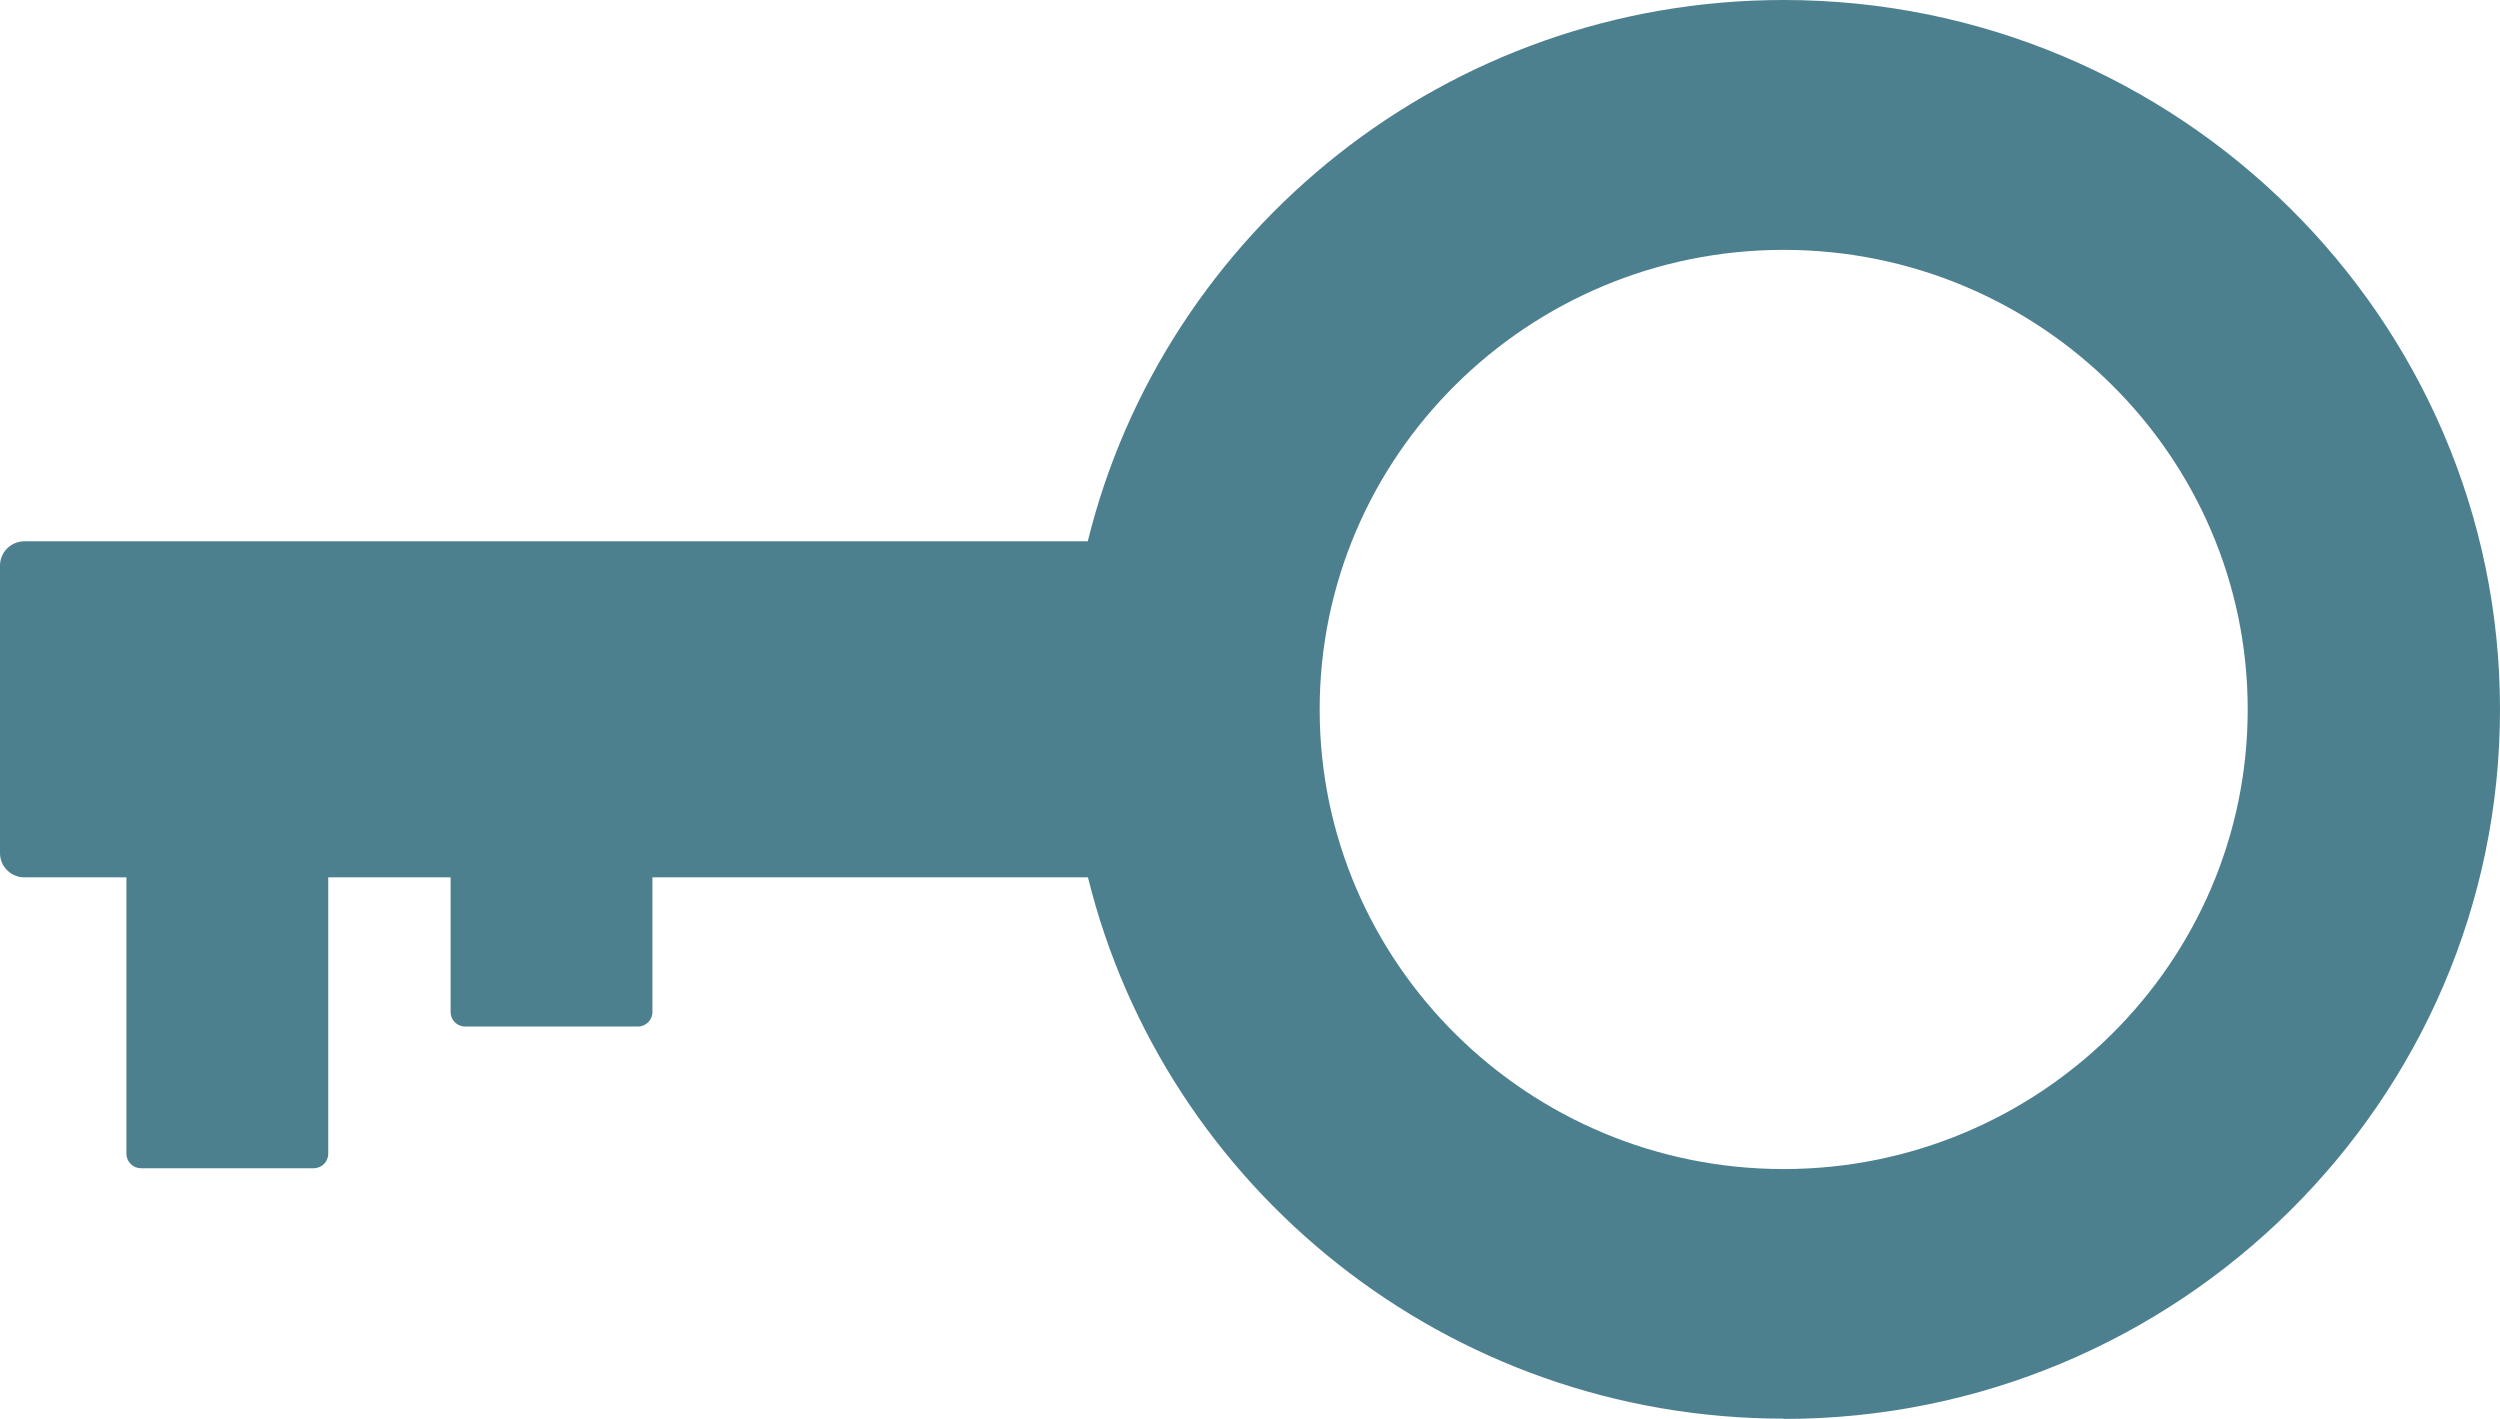 <svg width="37" height="21" viewBox="0 0 37 21" fill="none" xmlns="http://www.w3.org/2000/svg">
<g clip-path="url(#clip0_136_880)">
<path d="M26.398 21C32.242 21 37 16.288 37 10.5C37 4.712 32.242 -2.0796e-07 26.398 -4.63421e-07C21.416 -6.81175e-07 17.23 3.421 16.099 8.011L0.362 8.011C0.161 8.011 -3.57282e-07 8.174 -3.6585e-07 8.37L-5.51928e-07 12.627C-5.60657e-07 12.826 0.164 12.985 0.362 12.985L1.871 12.985L1.871 17.076C1.871 17.194 1.968 17.29 2.088 17.29L4.642 17.29C4.761 17.29 4.858 17.194 4.858 17.076L4.858 12.985L6.669 12.985L6.669 14.979C6.669 15.097 6.766 15.193 6.885 15.193L9.44 15.193C9.559 15.193 9.656 15.097 9.656 14.979L9.656 12.985L16.102 12.985C17.234 17.579 21.42 20.996 26.402 20.996L26.398 21ZM26.398 3.698C30.185 3.698 33.266 6.75 33.266 10.5C33.266 14.25 30.185 17.302 26.398 17.302C22.611 17.302 19.531 14.25 19.531 10.5C19.531 6.75 22.611 3.698 26.398 3.698Z" fill="#4D808F"/>
</g>
<defs>
<clipPath id="clip0_136_880">
<rect width="21" height="37" fill="white" transform="translate(37) rotate(90)"/>
</clipPath>
</defs>
</svg>
